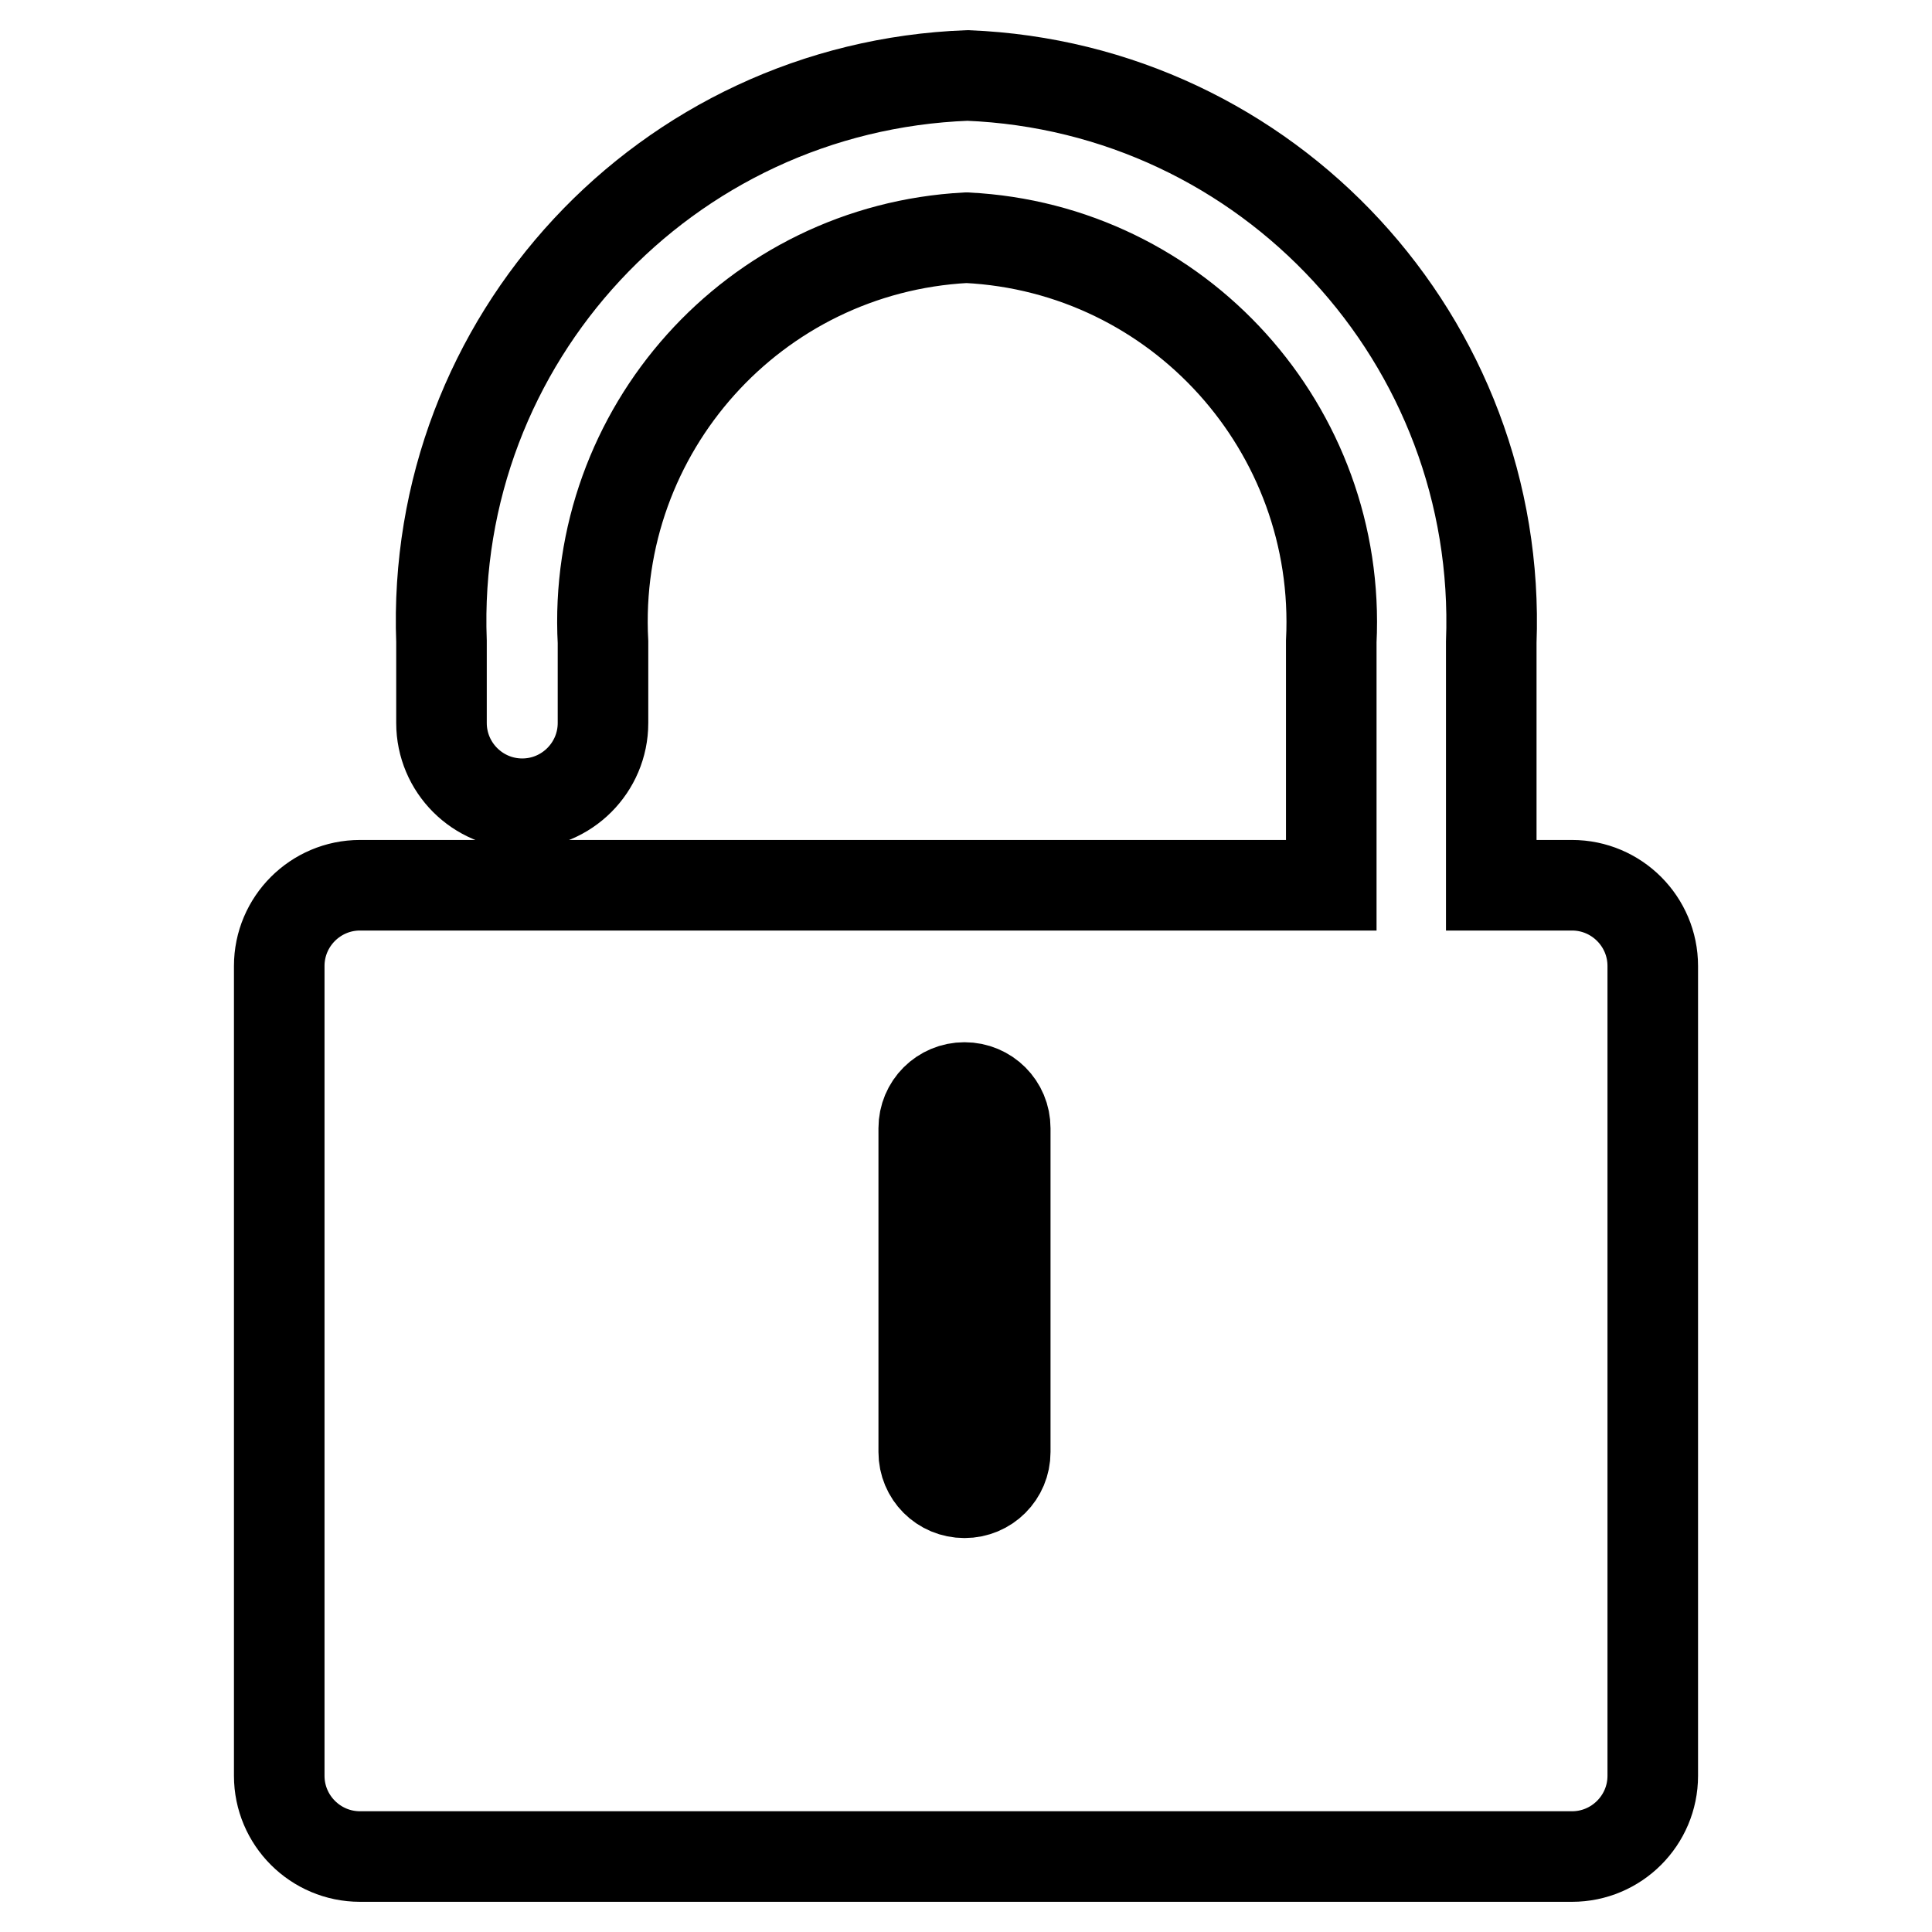 <?xml version="1.0" encoding="utf-8"?>
<!-- Svg Vector Icons : http://www.onlinewebfonts.com/icon -->
<!DOCTYPE svg PUBLIC "-//W3C//DTD SVG 1.1//EN" "http://www.w3.org/Graphics/SVG/1.1/DTD/svg11.dtd">
<svg version="1.1" xmlns="http://www.w3.org/2000/svg" xmlns:xlink="http://www.w3.org/1999/xlink" x="0px" y="0px" viewBox="0 0 256 256" enable-background="new 0 0 256 256" xml:space="preserve">
<g> <path stroke-width="12" fill-opacity="0" stroke="#000000"  d="M208.3,117.3h-10.7V85.1c1.5-39.9-29.5-73.5-69.4-75.1c-40,1.5-71.2,35-69.7,75c0,0,0,0.1,0,0.1v10.7 c0,5.9,4.8,10.7,10.7,10.7c5.9,0,10.7-4.8,10.7-10.7l0,0V85.1C78.4,57,99.9,33,128,31.5c0,0,0.1,0,0.1,0 c28.1,1.4,49.7,25.4,48.3,53.5c0,0,0,0.1,0,0.1v32.2H47.7c-5.9,0-10.7,4.8-10.7,10.7v107.3c0,5.9,4.8,10.7,10.7,10.7l0,0h160.6 c5.9,0,10.7-4.8,10.7-10.7l0,0V128C219,122.1,214.2,117.3,208.3,117.3L208.3,117.3z M133.2,192.4c0,3-2.4,5.4-5.4,5.4 c-3,0-5.4-2.4-5.4-5.4v-42.9c0-3,2.4-5.4,5.4-5.4c3,0,5.4,2.4,5.4,5.4V192.4z"/></g>
</svg>